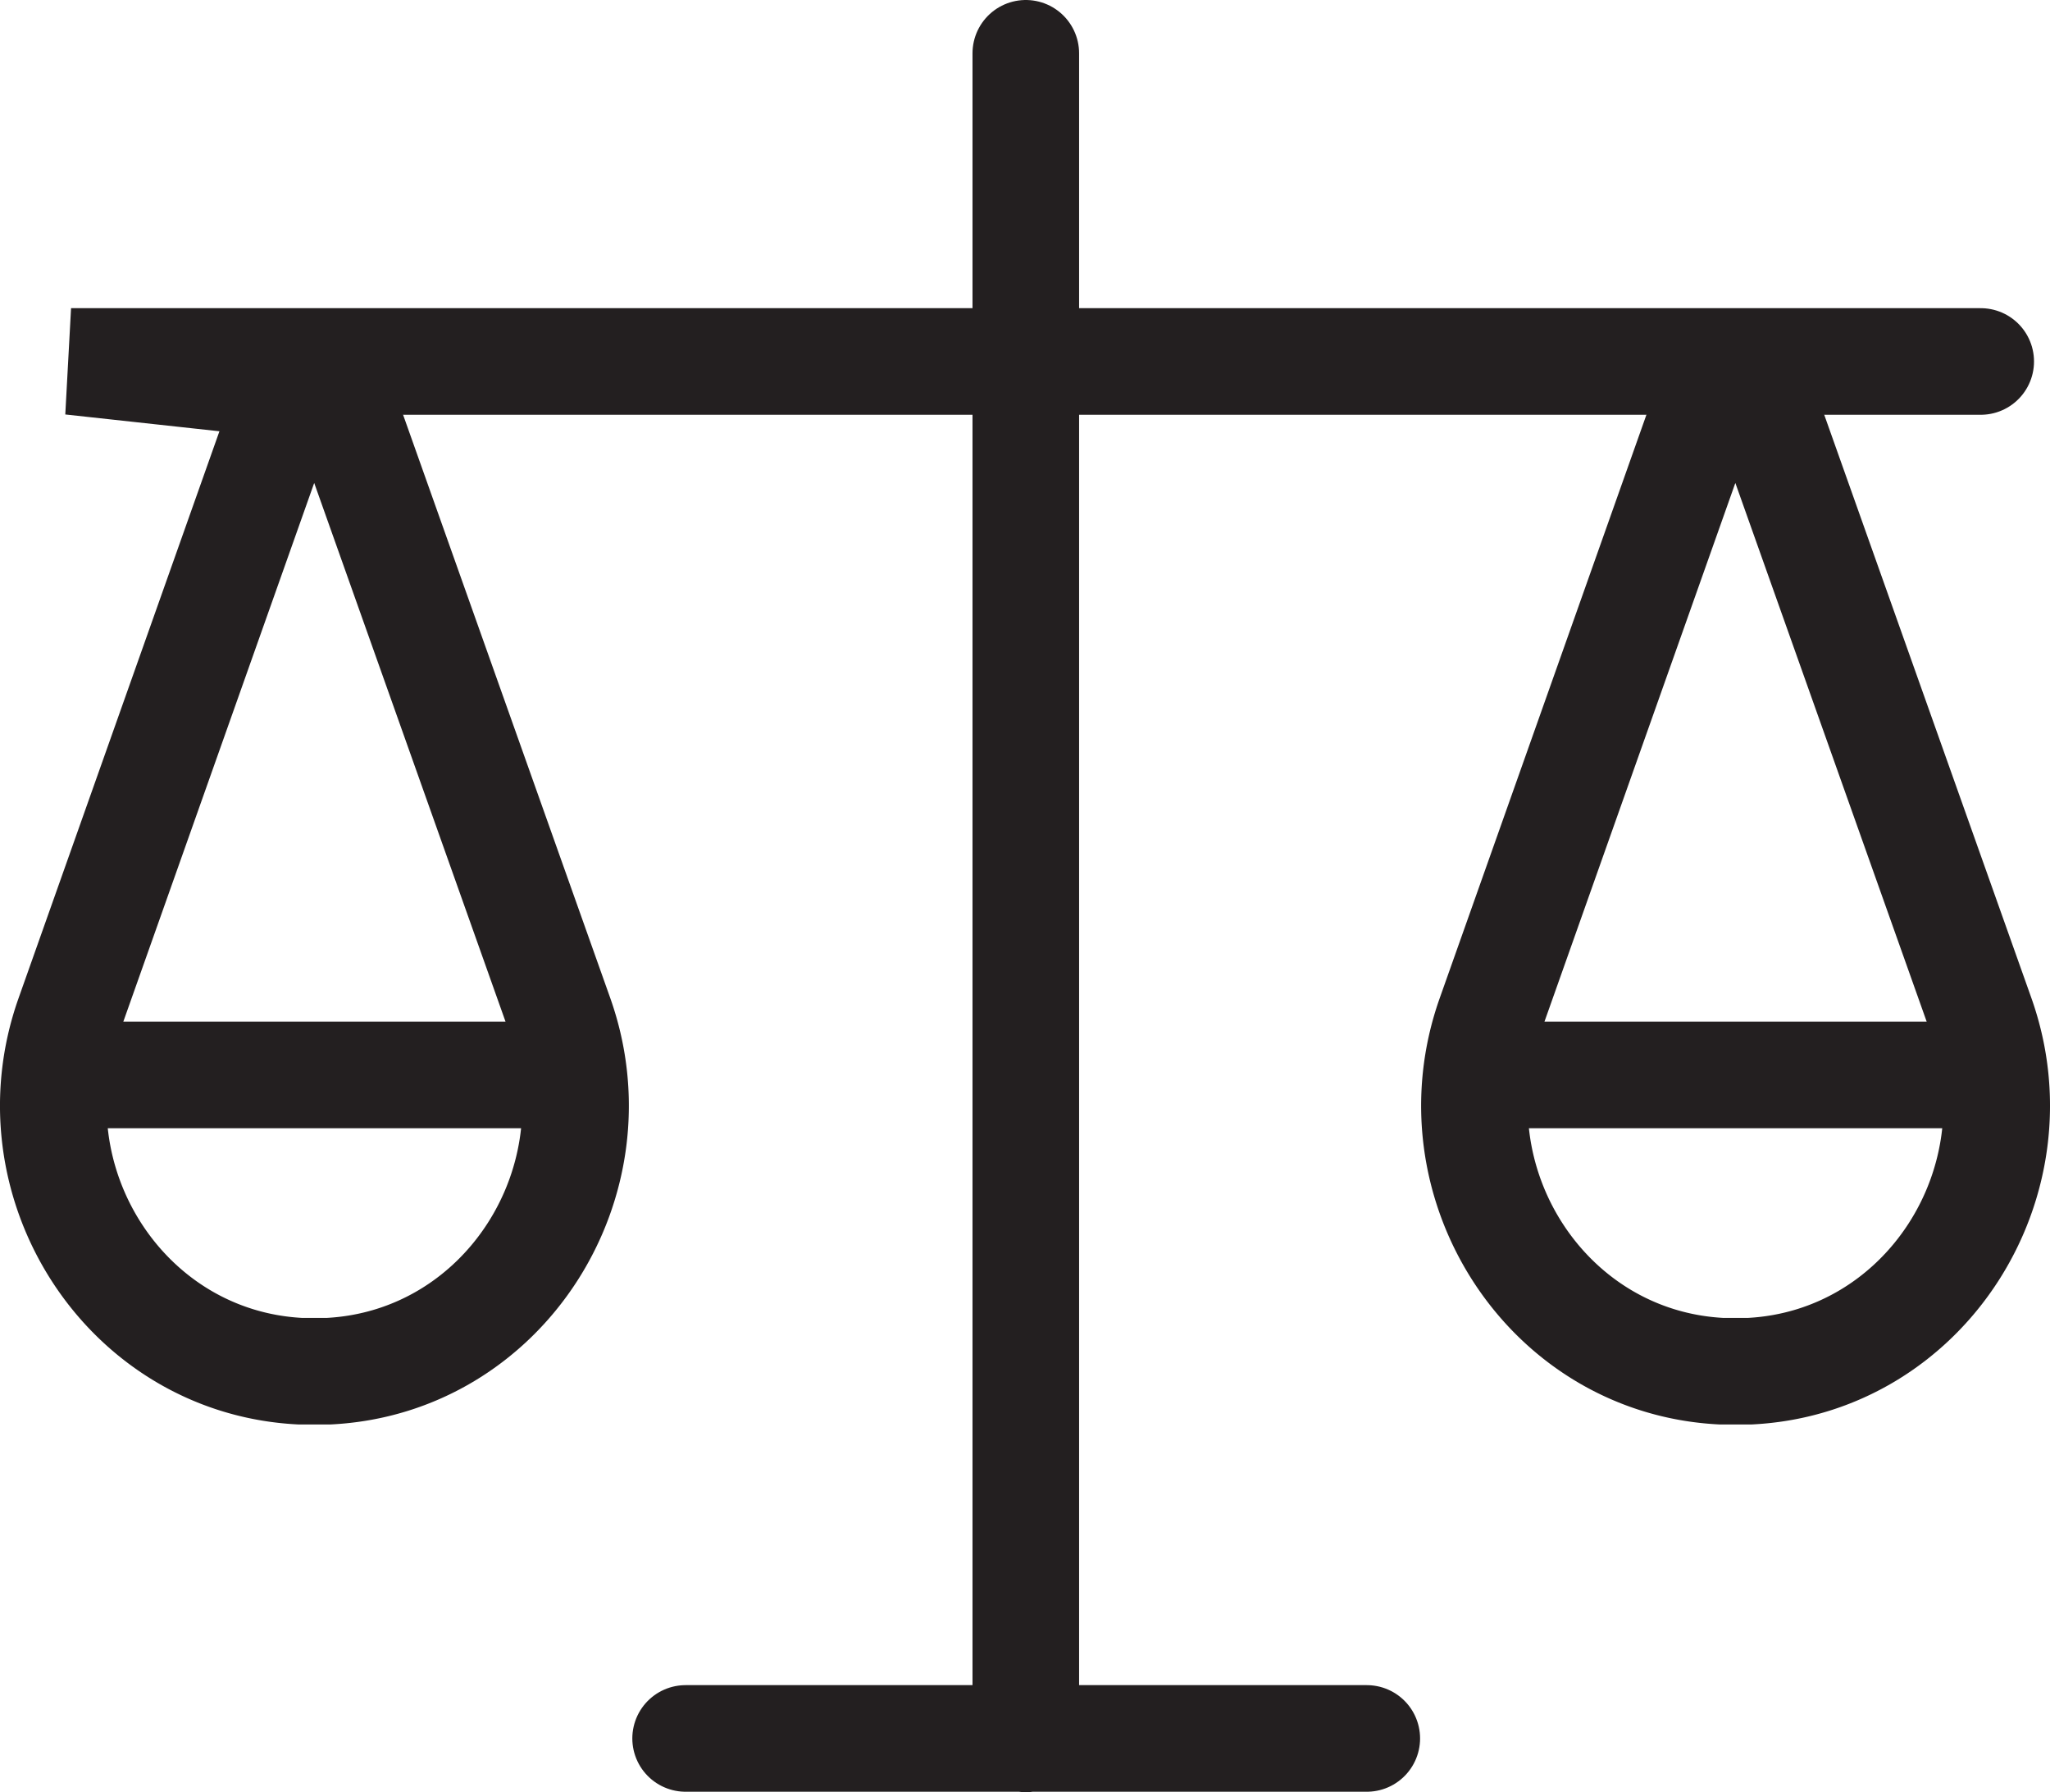 <svg id="Layer_1" data-name="Layer 1" xmlns="http://www.w3.org/2000/svg" viewBox="0 0 230.8 201.74"><defs><style>.cls-1{fill:none;stroke:#231f20;stroke-linecap:round;stroke-miterlimit:10;stroke-width:12px;}</style></defs><path class="cls-1" d="M39.1,44.08,8,40.69H223m-145.81,155h76.69M115.49,6V195.74"/><path class="cls-1" d="M223.05,114.35c6.62,18.67-6.28,39-26.06,40-.53,0-1.06,0-1.59,0s-1.07,0-1.59,0c-19.78-1-32.68-21.35-26.06-40L193,43.1a2.52,2.52,0,0,1,4.74,0ZM166.2,121h57.41"/><path class="cls-1" d="M63.05,114.35c6.62,18.67-6.28,39-26.06,40-.53,0-1.06,0-1.59,0s-1.07,0-1.59,0c-19.78-1-32.68-21.35-26.06-40L33,43.1a2.52,2.52,0,0,1,4.74,0ZM6.2,121H63.61"/></svg>